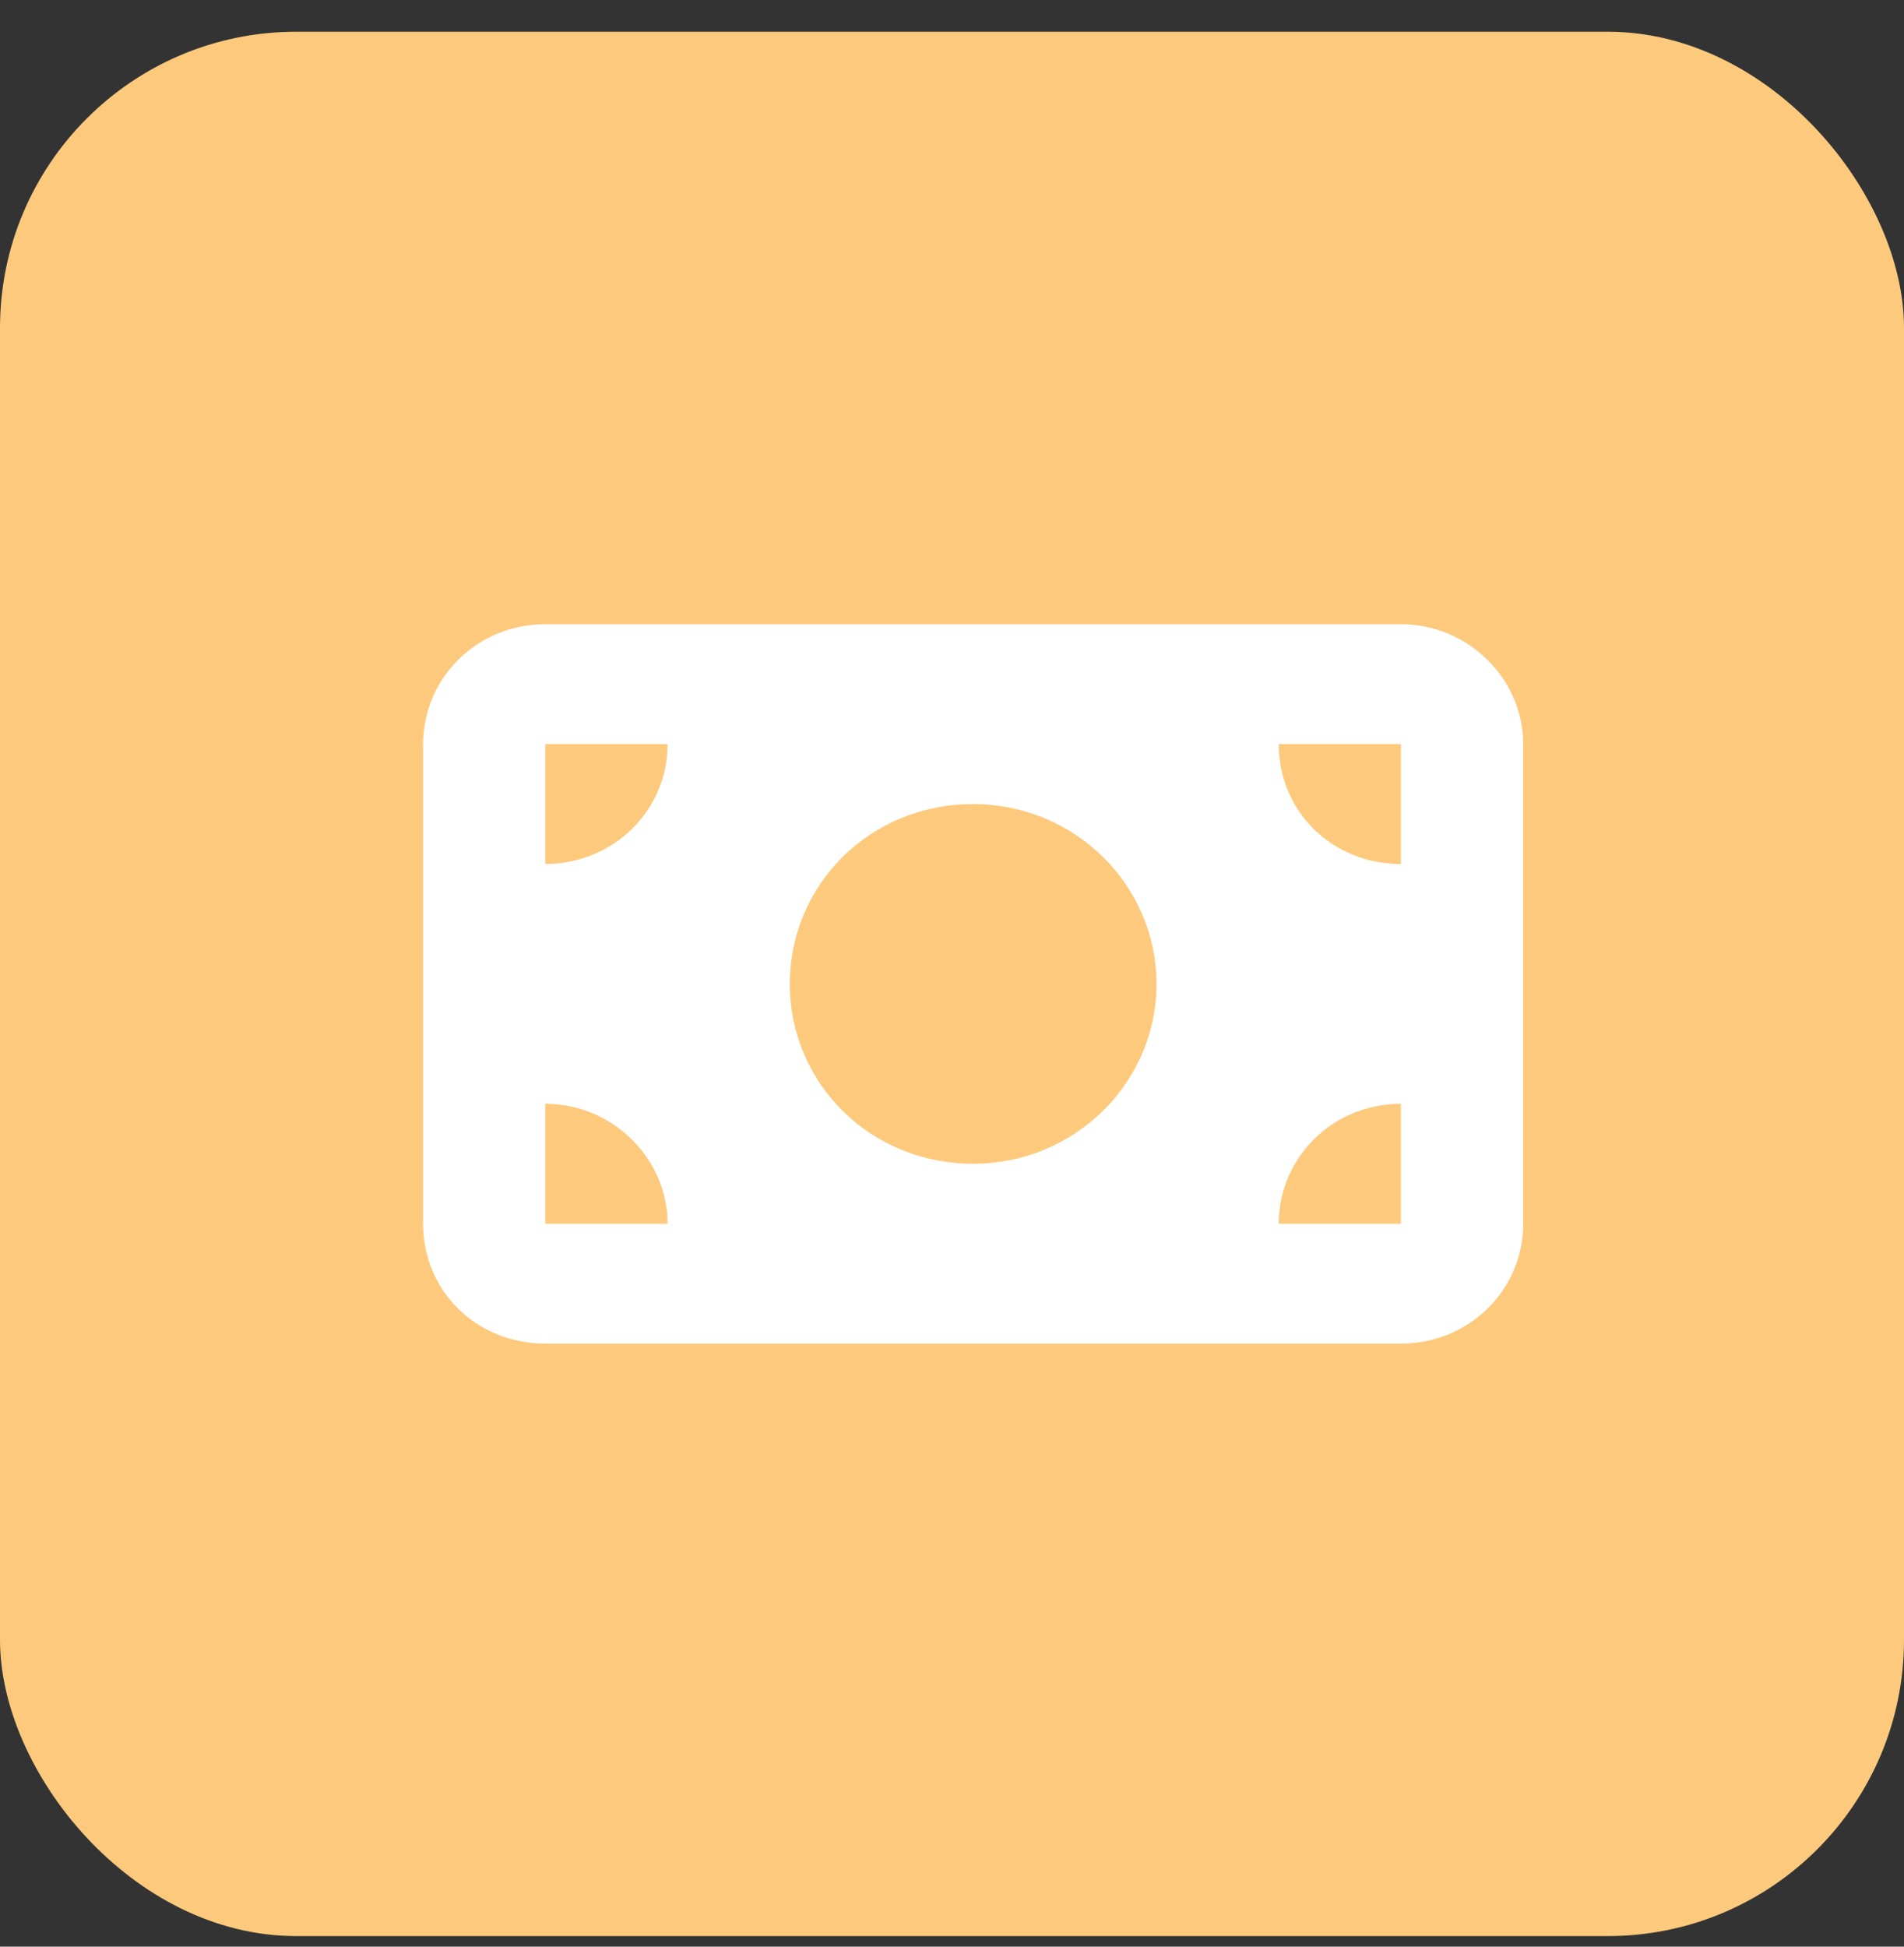 <?xml version="1.0" encoding="UTF-8"?> <svg xmlns="http://www.w3.org/2000/svg" width="45" height="46" viewBox="0 0 45 46" fill="none"><rect x="0" y="0" width="45" height="46" fill="#333333" stroke="none"/> <rect y="0.75" width="45" height="45" rx="7" fill="#FDCA7D"></rect> <path d="M33.111 14.75C34.691 14.75 36 16.034 36 17.583V28.917C36 30.51 34.691 31.75 33.111 31.75H12.889C11.264 31.75 10 30.51 10 28.917V17.583C10 16.034 11.264 14.75 12.889 14.75H33.111ZM15.778 28.917C15.778 27.367 14.469 26.083 12.889 26.083V28.917H15.778ZM12.889 20.417C14.469 20.417 15.778 19.177 15.778 17.583H12.889V20.417ZM33.111 28.917V26.083C31.486 26.083 30.222 27.367 30.222 28.917H33.111ZM33.111 17.583H30.222C30.222 19.177 31.486 20.417 33.111 20.417V17.583ZM23 27.5C25.392 27.5 27.333 25.596 27.333 23.25C27.333 20.904 25.392 19 23 19C20.562 19 18.667 20.904 18.667 23.25C18.667 25.596 20.562 27.5 23 27.5Z" fill="white"></path> </svg> 